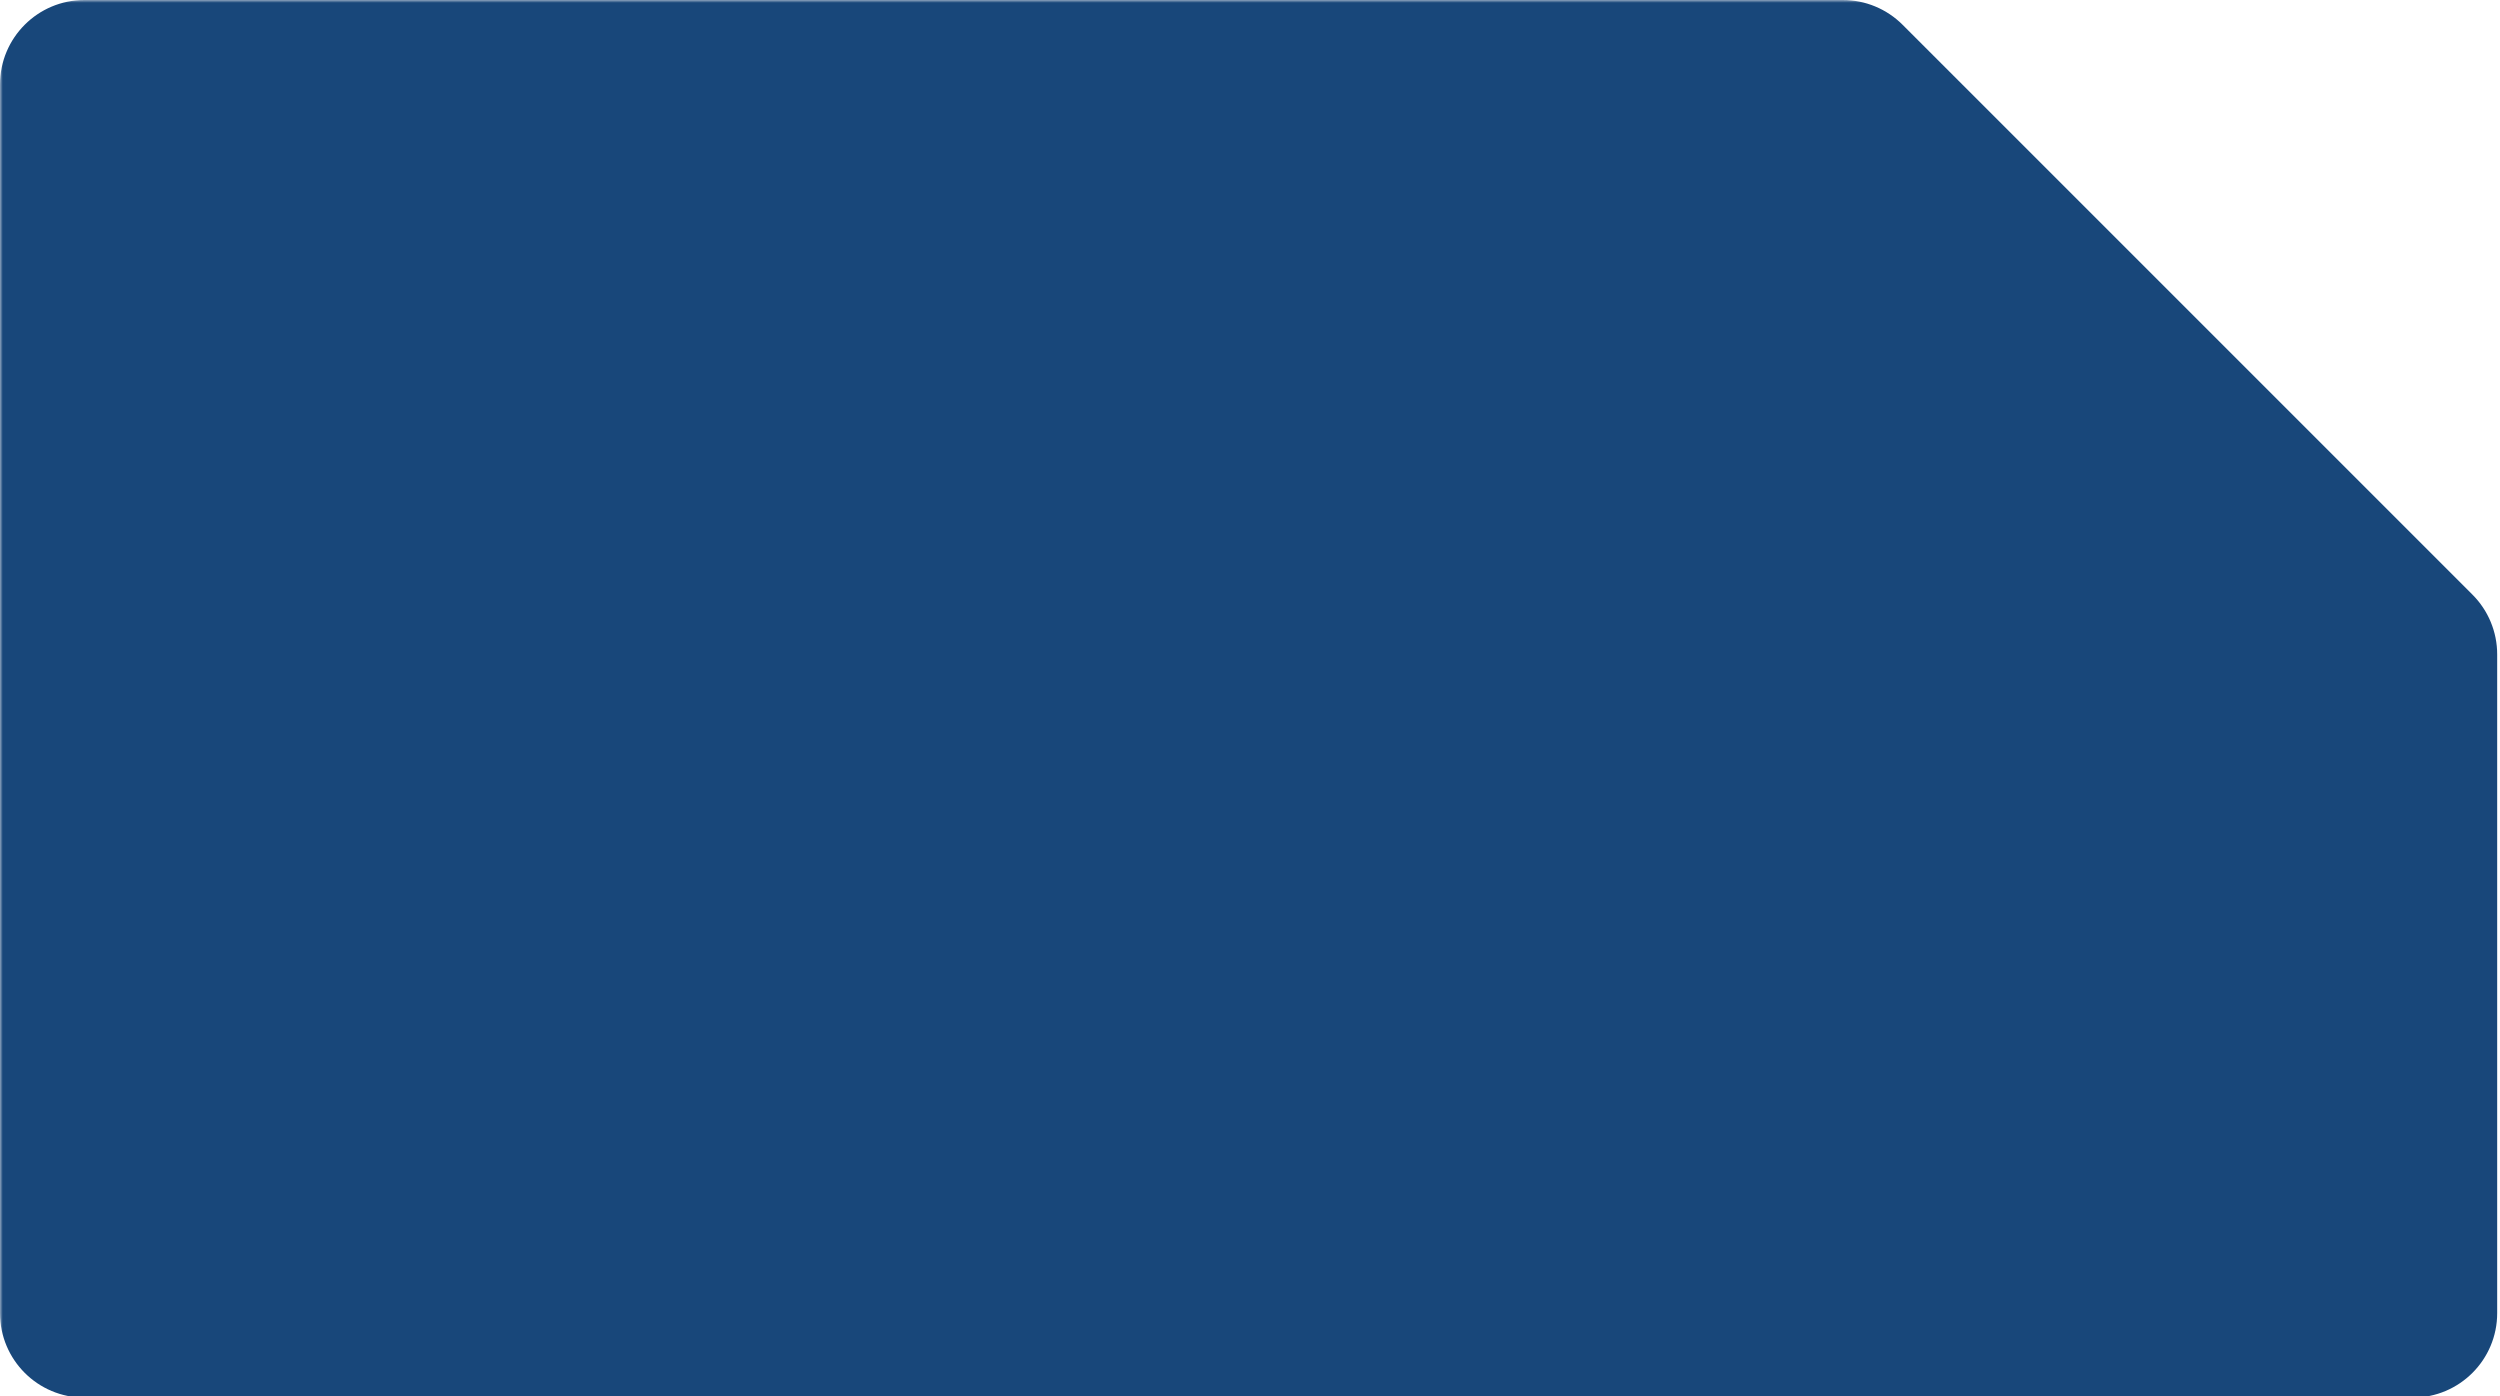 <?xml version="1.0" encoding="UTF-8"?> <svg xmlns="http://www.w3.org/2000/svg" width="444" height="248" viewBox="0 0 444 248" fill="none"><g clip-path="url(#clip0_20_2)"><mask id="mask0_20_2" style="mask-type:luminance" maskUnits="userSpaceOnUse" x="0" y="0" width="444" height="386"><path d="M444 0H0V386H444V0Z" fill="white"></path></mask><g mask="url(#mask0_20_2)"><path d="M327.287 0H15C6.716 0 0 6.716 0 15V233.216C0 241.5 6.716 248.216 15 248.216H428.5C436.784 248.216 443.5 241.5 443.5 233.216V116.213C443.5 112.235 441.92 108.42 439.107 105.607L337.893 4.393C335.08 1.58 331.265 0 327.287 0Z" fill="#18477A"></path></g></g><defs><clipPath id="clip0_20_2"><rect width="444" height="248" fill="white"></rect></clipPath></defs></svg> 
